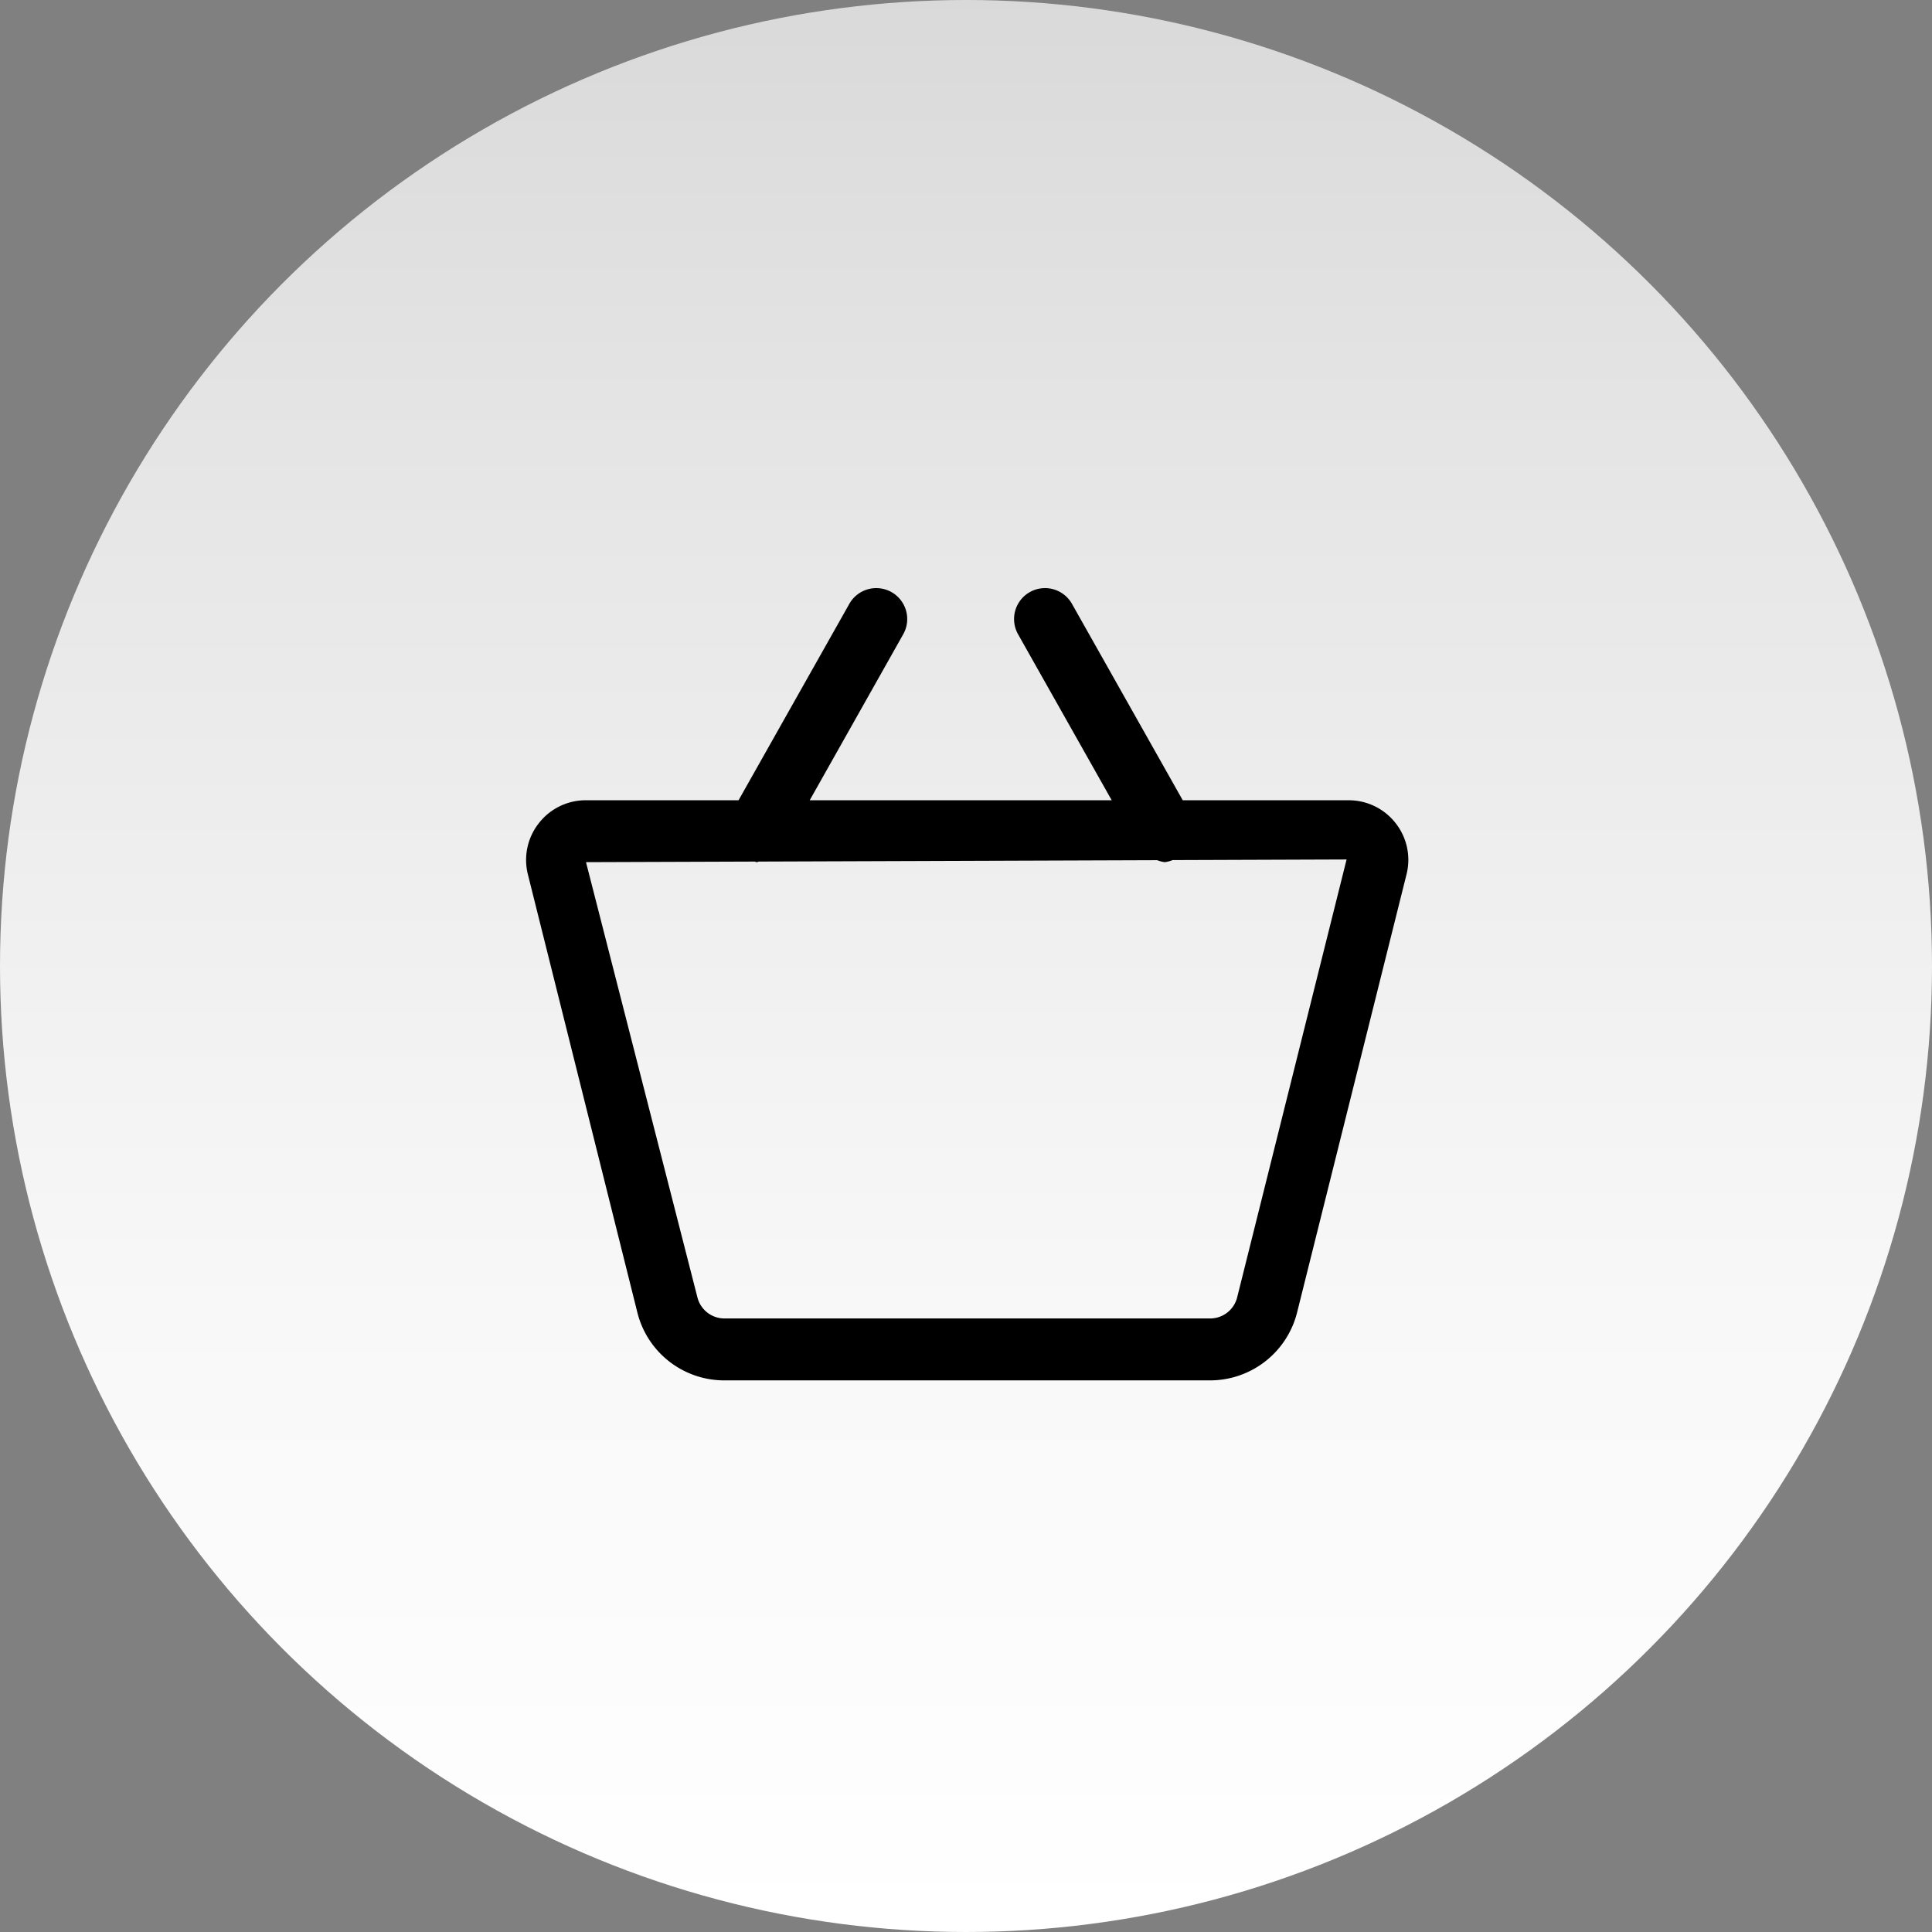 <svg xmlns="http://www.w3.org/2000/svg" xmlns:xlink="http://www.w3.org/1999/xlink" width="62.424" height="62.424" viewBox="0 0 62.424 62.424"><rect x="0" y="0" width="62.424" height="62.424" fill="#808080" stroke="none"/><defs><style>.a{fill:url(#a);}</style><linearGradient id="a" x1="0.5" y1="0.994" x2="0.5" y2="-0.001" gradientUnits="objectBoundingBox"><stop offset="0" stop-color="#fff"/><stop offset="0.32" stop-color="#f8f8f8"/><stop offset="0.79" stop-color="#e4e4e4"/><stop offset="1" stop-color="#d9d9d9"/></linearGradient></defs><g transform="translate(-638 -14.637)"><circle class="a" cx="31.212" cy="31.212" r="31.212" transform="translate(638 14.637)"/><path d="M305.911-246.061a1.918,1.918,0,0,0-1.52-.742h-5.36l-3.579-6.346a1,1,0,0,0-1.362-.38,1,1,0,0,0-.38,1.362l3.026,5.364h-9.758L290-252.167a1,1,0,0,0-.38-1.362,1,1,0,0,0-1.362.38l-3.579,6.346h-4.933a1.914,1.914,0,0,0-1.522.744,1.916,1.916,0,0,0-.351,1.654l3.535,14.146a2.894,2.894,0,0,0,2.814,2.2h15.691a2.9,2.9,0,0,0,2.814-2.2l3.534-14.148A1.915,1.915,0,0,0,305.911-246.061Zm-5.121,15.317a.9.9,0,0,1-.874.684H284.224a.9.9,0,0,1-.874-.682l-3.6-14.061,5.444-.019c.024,0,.048.019.072.019s.049-.017.075-.019l12.865-.045a1.009,1.009,0,0,0,.245.064,1.047,1.047,0,0,0,.253-.067l5.621-.02Z" transform="translate(377.184 287.297)"/></g></svg>